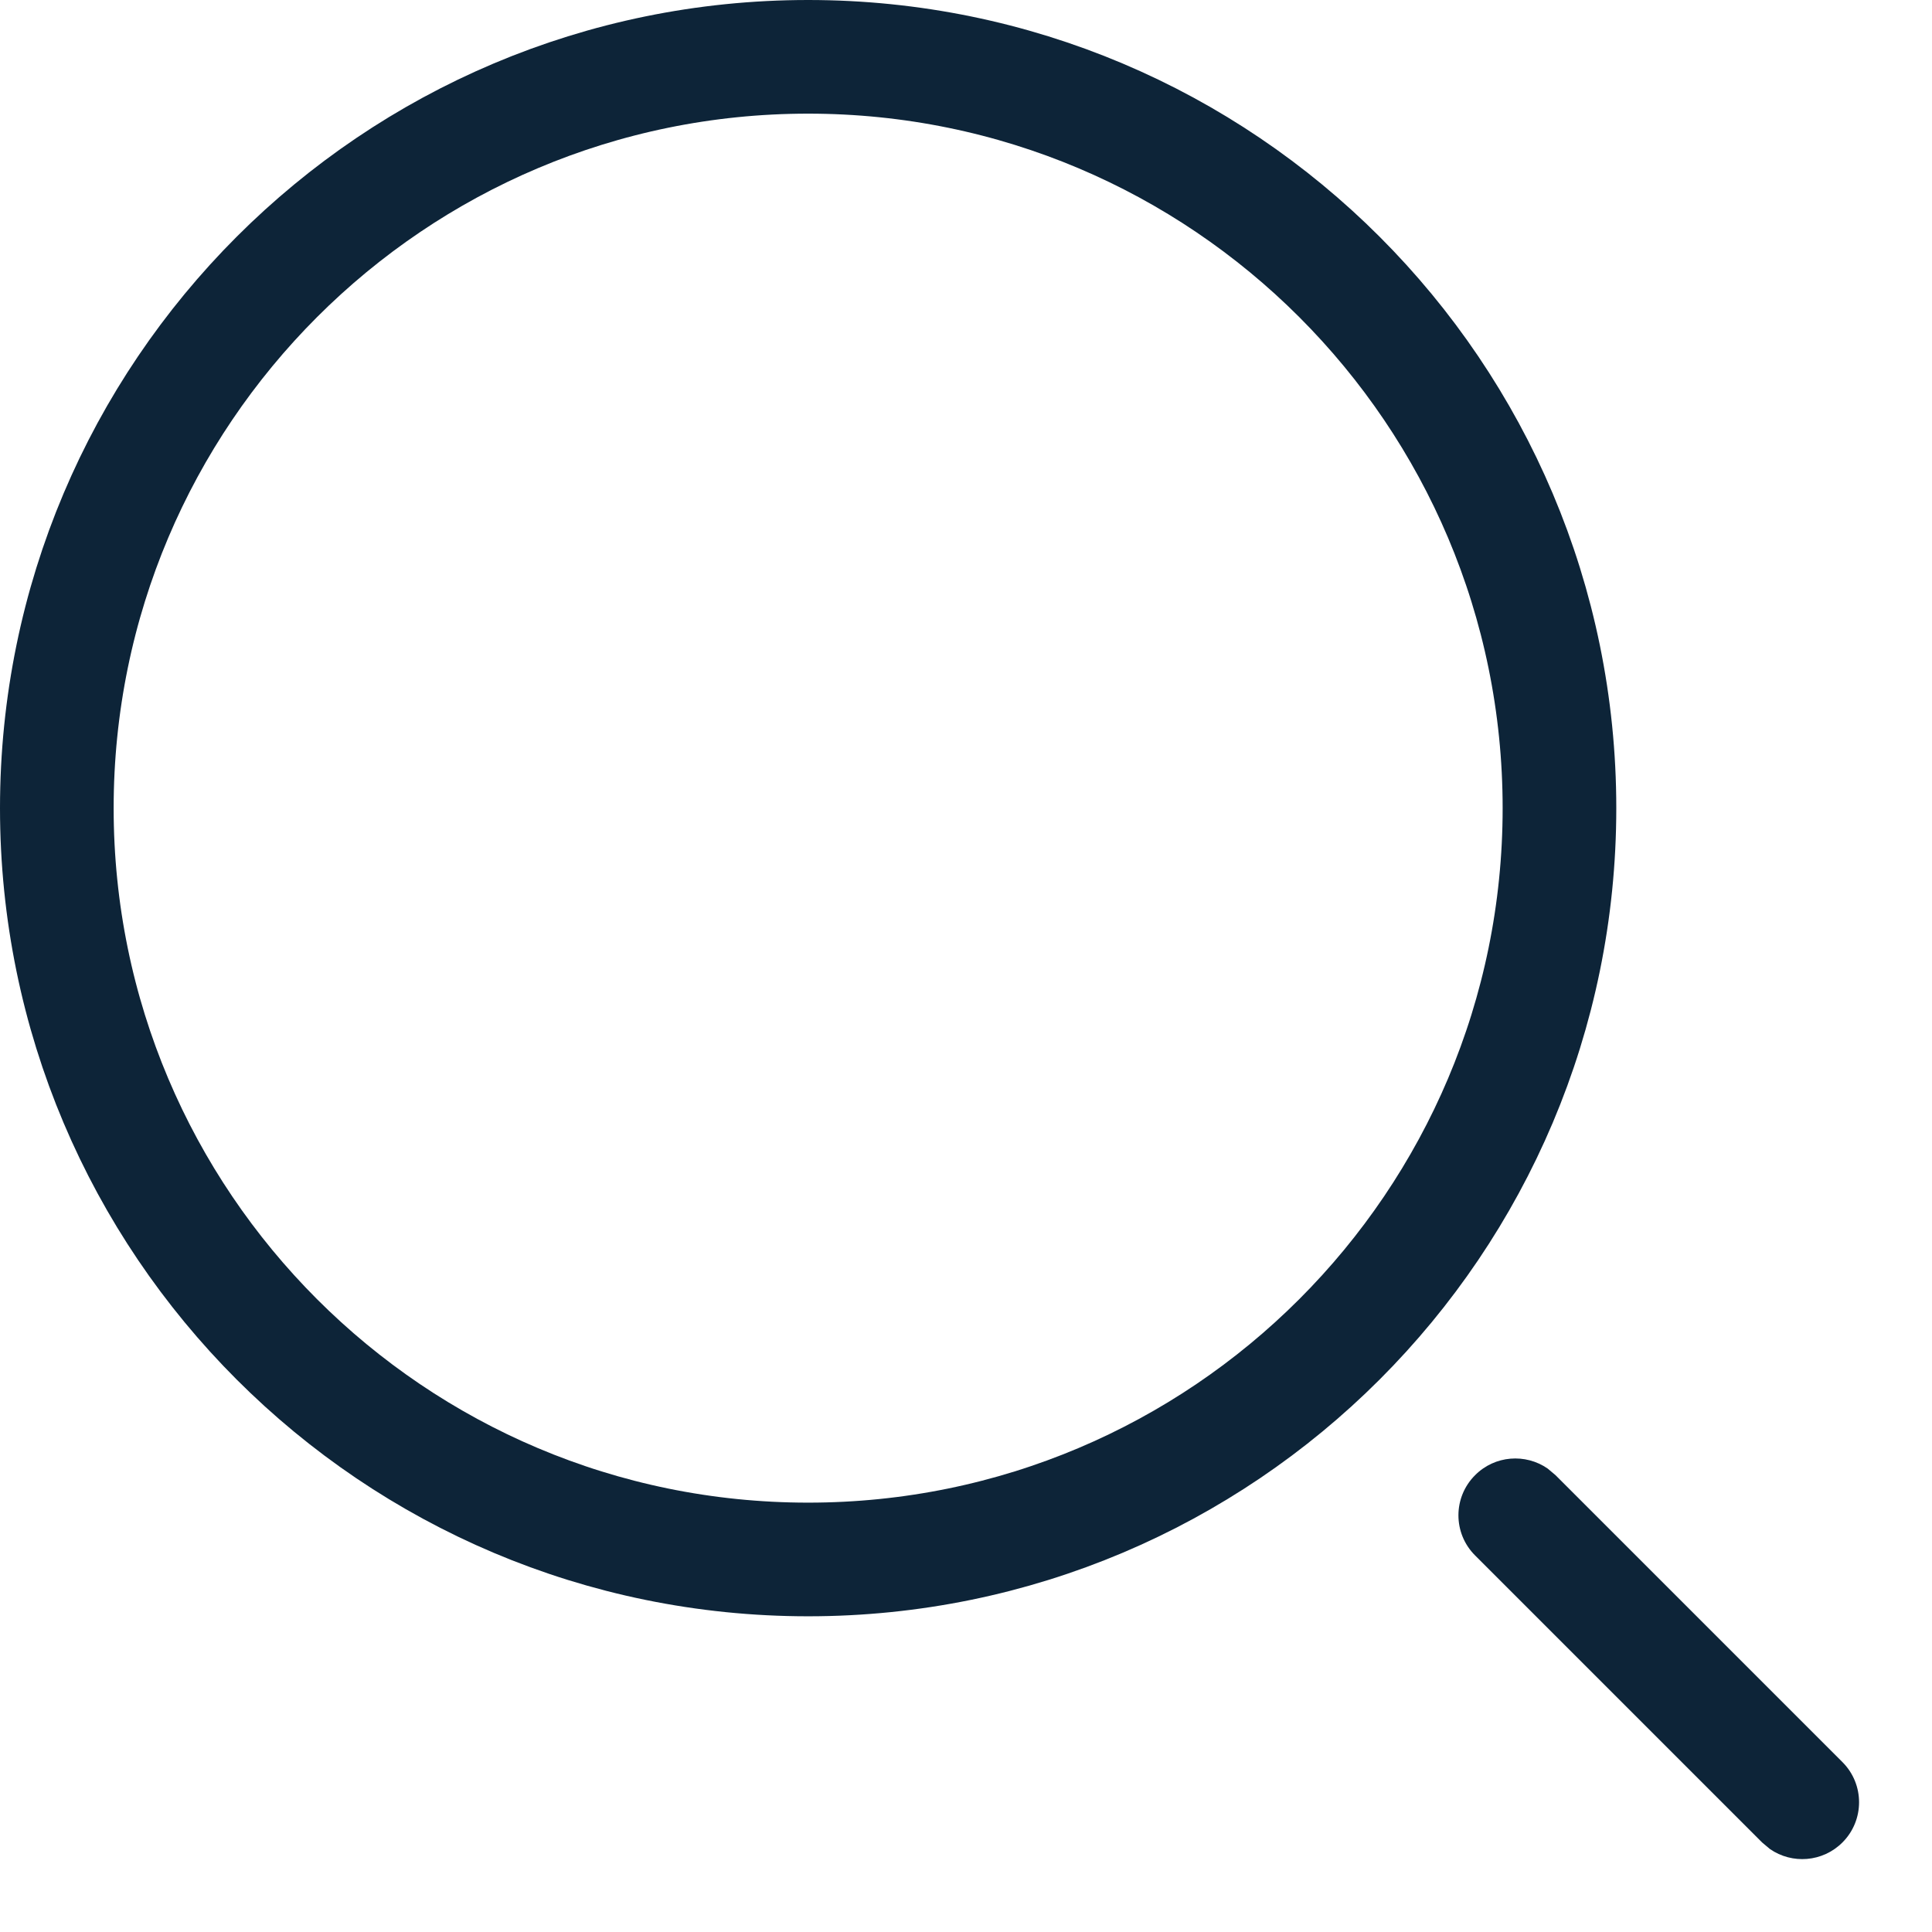 <svg width="17" height="17" viewBox="0 0 17 17" fill="none" xmlns="http://www.w3.org/2000/svg">
<path d="M13.722 7.111C13.722 10.762 10.762 13.722 7.111 13.722C3.46 13.722 0.5 10.762 0.5 7.111C0.5 3.46 3.46 0.5 7.111 0.5C10.762 0.5 13.722 3.46 13.722 7.111Z" stroke="#0D2438"/>
<path d="M12.98 12.98C13.153 12.806 13.423 12.787 13.618 12.922L13.687 12.98L16.212 15.505C16.407 15.7 16.407 16.017 16.212 16.212C16.038 16.386 15.769 16.405 15.574 16.27L15.505 16.212L12.98 13.687C12.784 13.492 12.784 13.175 12.98 12.98Z" fill="#0D2438"/>
</svg>
